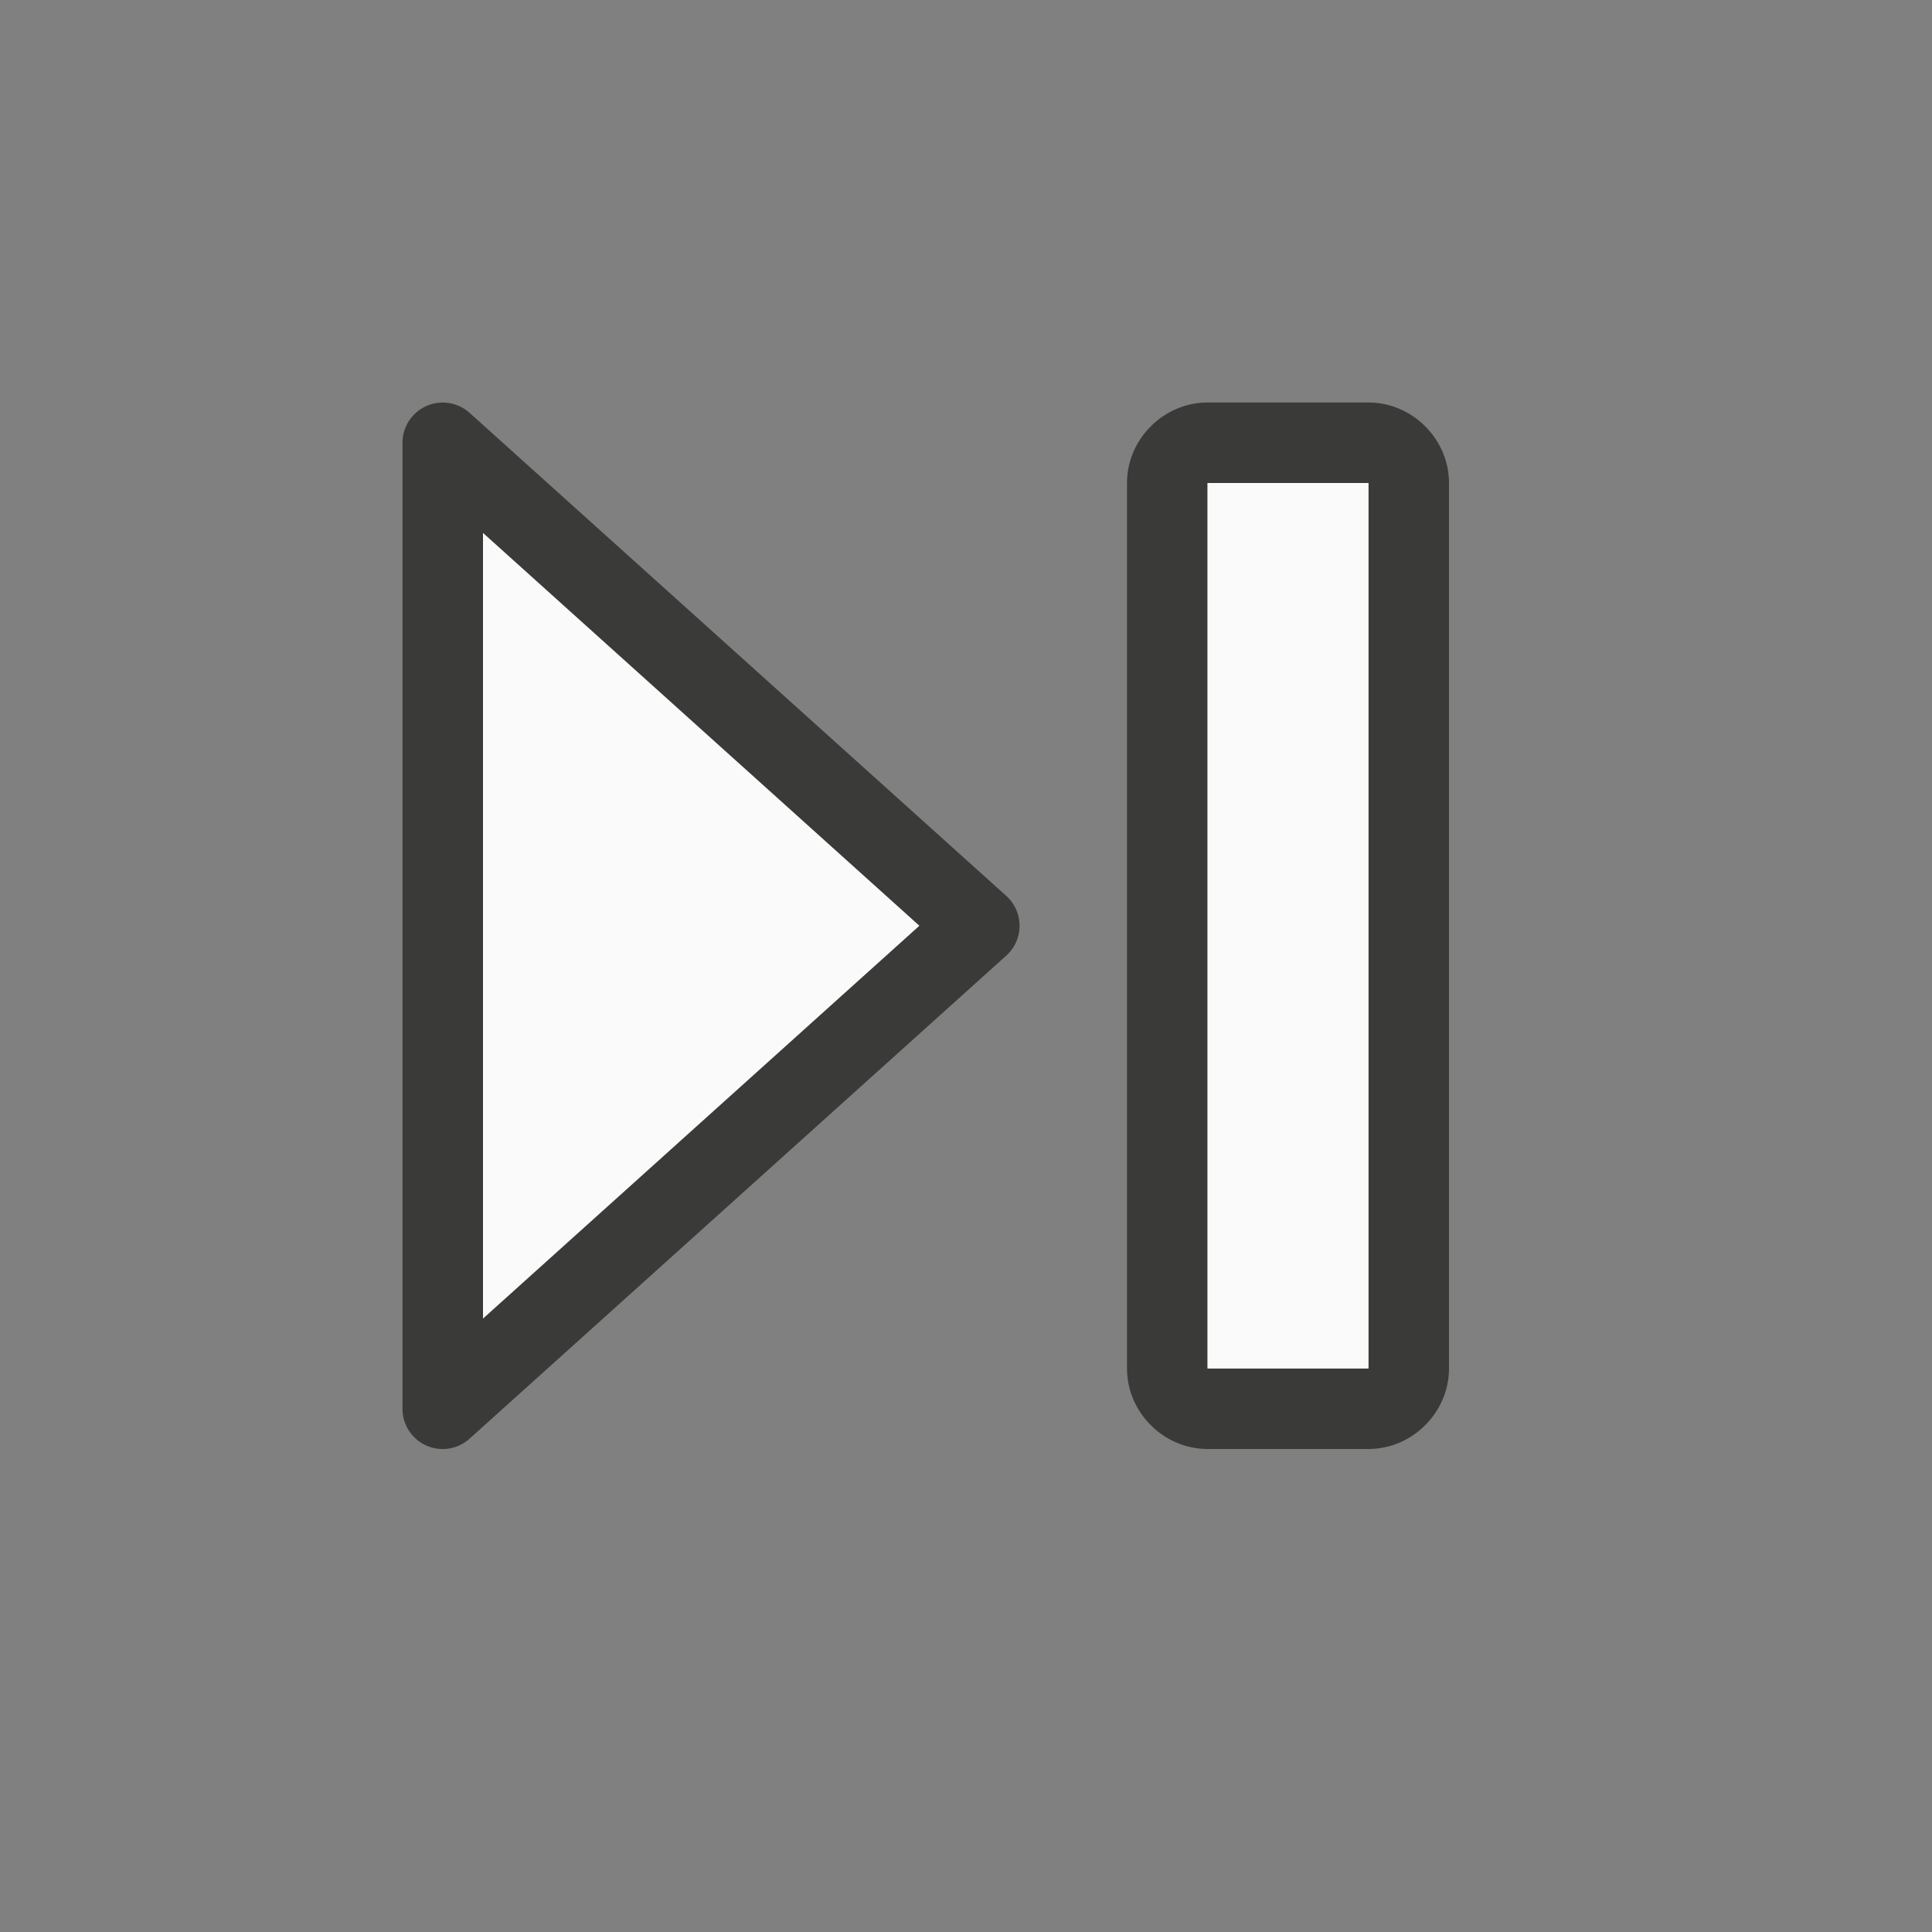 <svg height="24" viewBox="0 0 24 24" width="24" xmlns="http://www.w3.org/2000/svg">
<rect x="0" y="0" width="24" height="24" fill="#808080" stroke="none"/>
/&amp;amp;gt;<g fill="#fafafa"><g stroke="none"><path d="m15 5c-.545 0-1 .455-1 1v11c0 .545.455 1 1 1h2c.545 0 1-.455 1-1v-11c0-.545-.455-1-1-1zm0 1h2v11h-2z" fill="#3a3a38"/><g fill-rule="evenodd"><path d="m5.467 5.002a.499.499 0 0 0 -.467.498v12a.499.499 0 0 0 .834.371l6.666-6a.499.499 0 0 0 0-.742l-6.666-6a.499.499 0 0 0 -.367-.127zm.533 1.619 5.42 4.879-5.42 4.879z" fill="#3a3a38"/><path d="m6 6.621v9.758l5.42-4.879z" fill="#fafafa"/></g></g><path d="m15 6h2v11h-2z"/></g></svg>